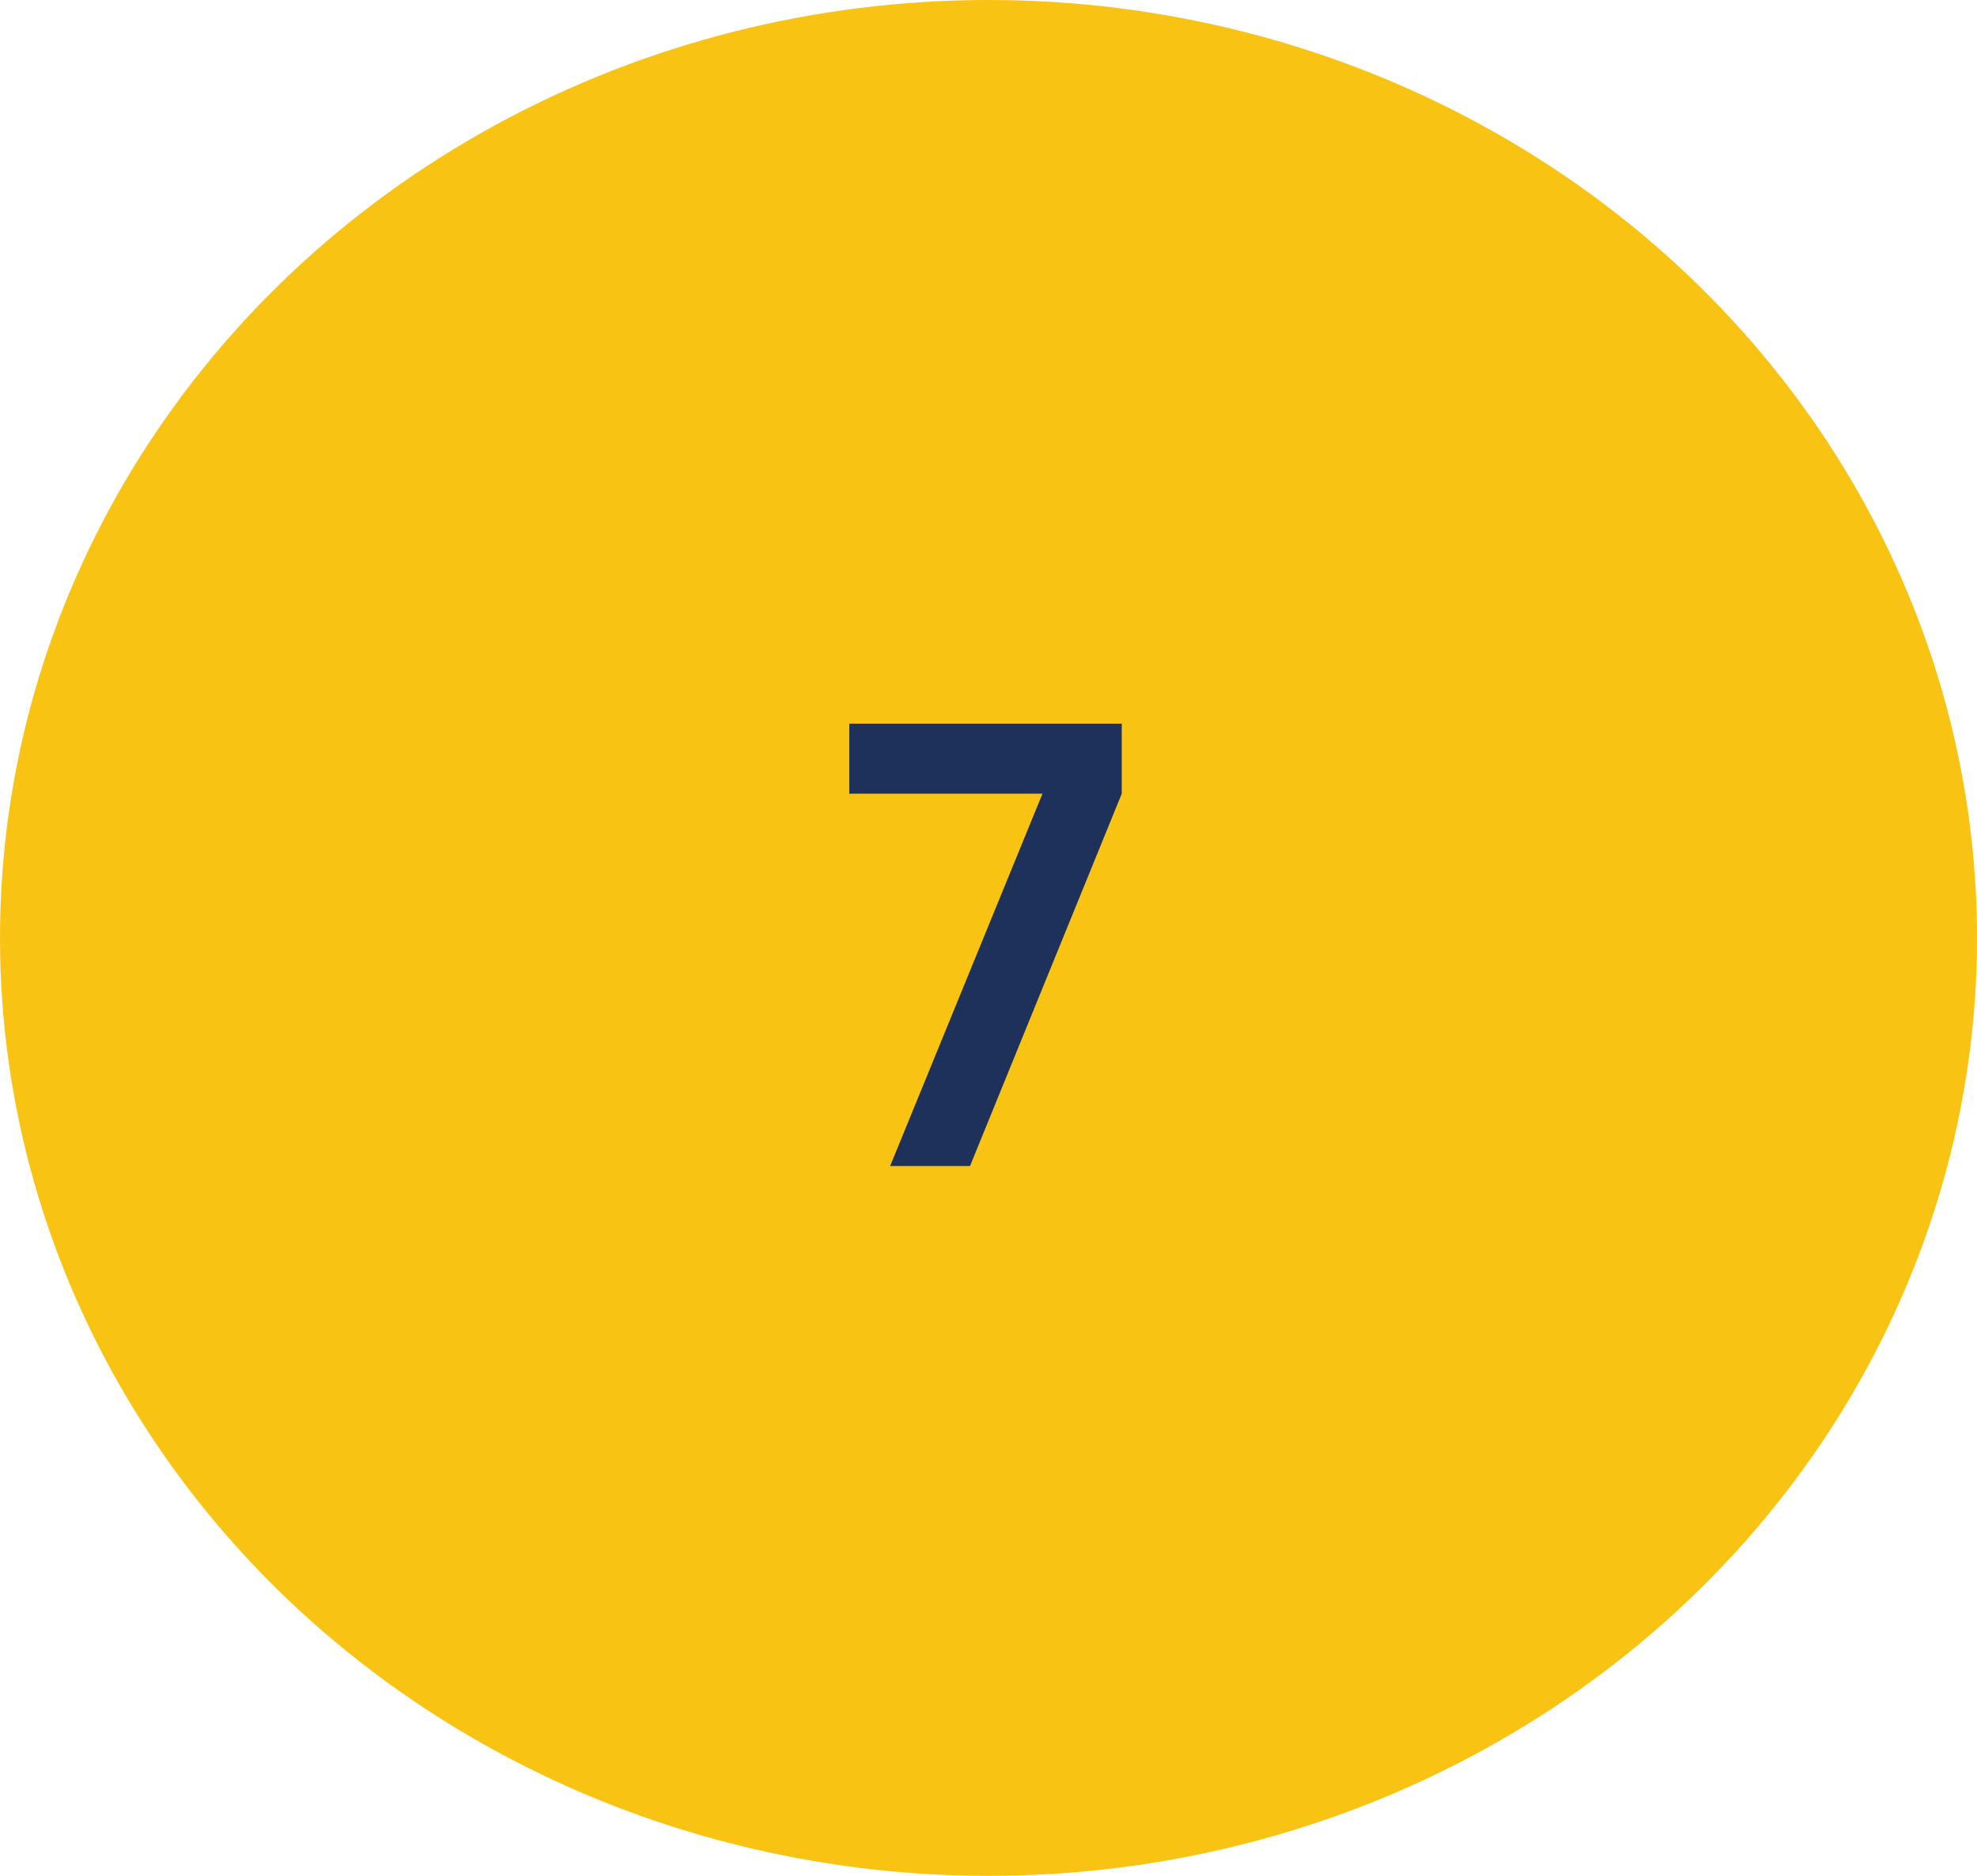 <svg xmlns="http://www.w3.org/2000/svg" width="78" height="74" viewBox="0 0 78 74" fill="none"><ellipse cx="39" cy="37" rx="39" ry="37" fill="#F9C314"></ellipse><path d="M35.119 46L41.13 31.311H33.508V28.548H44.257V31.311L38.27 46H35.119Z" fill="#1E315B"></path></svg>